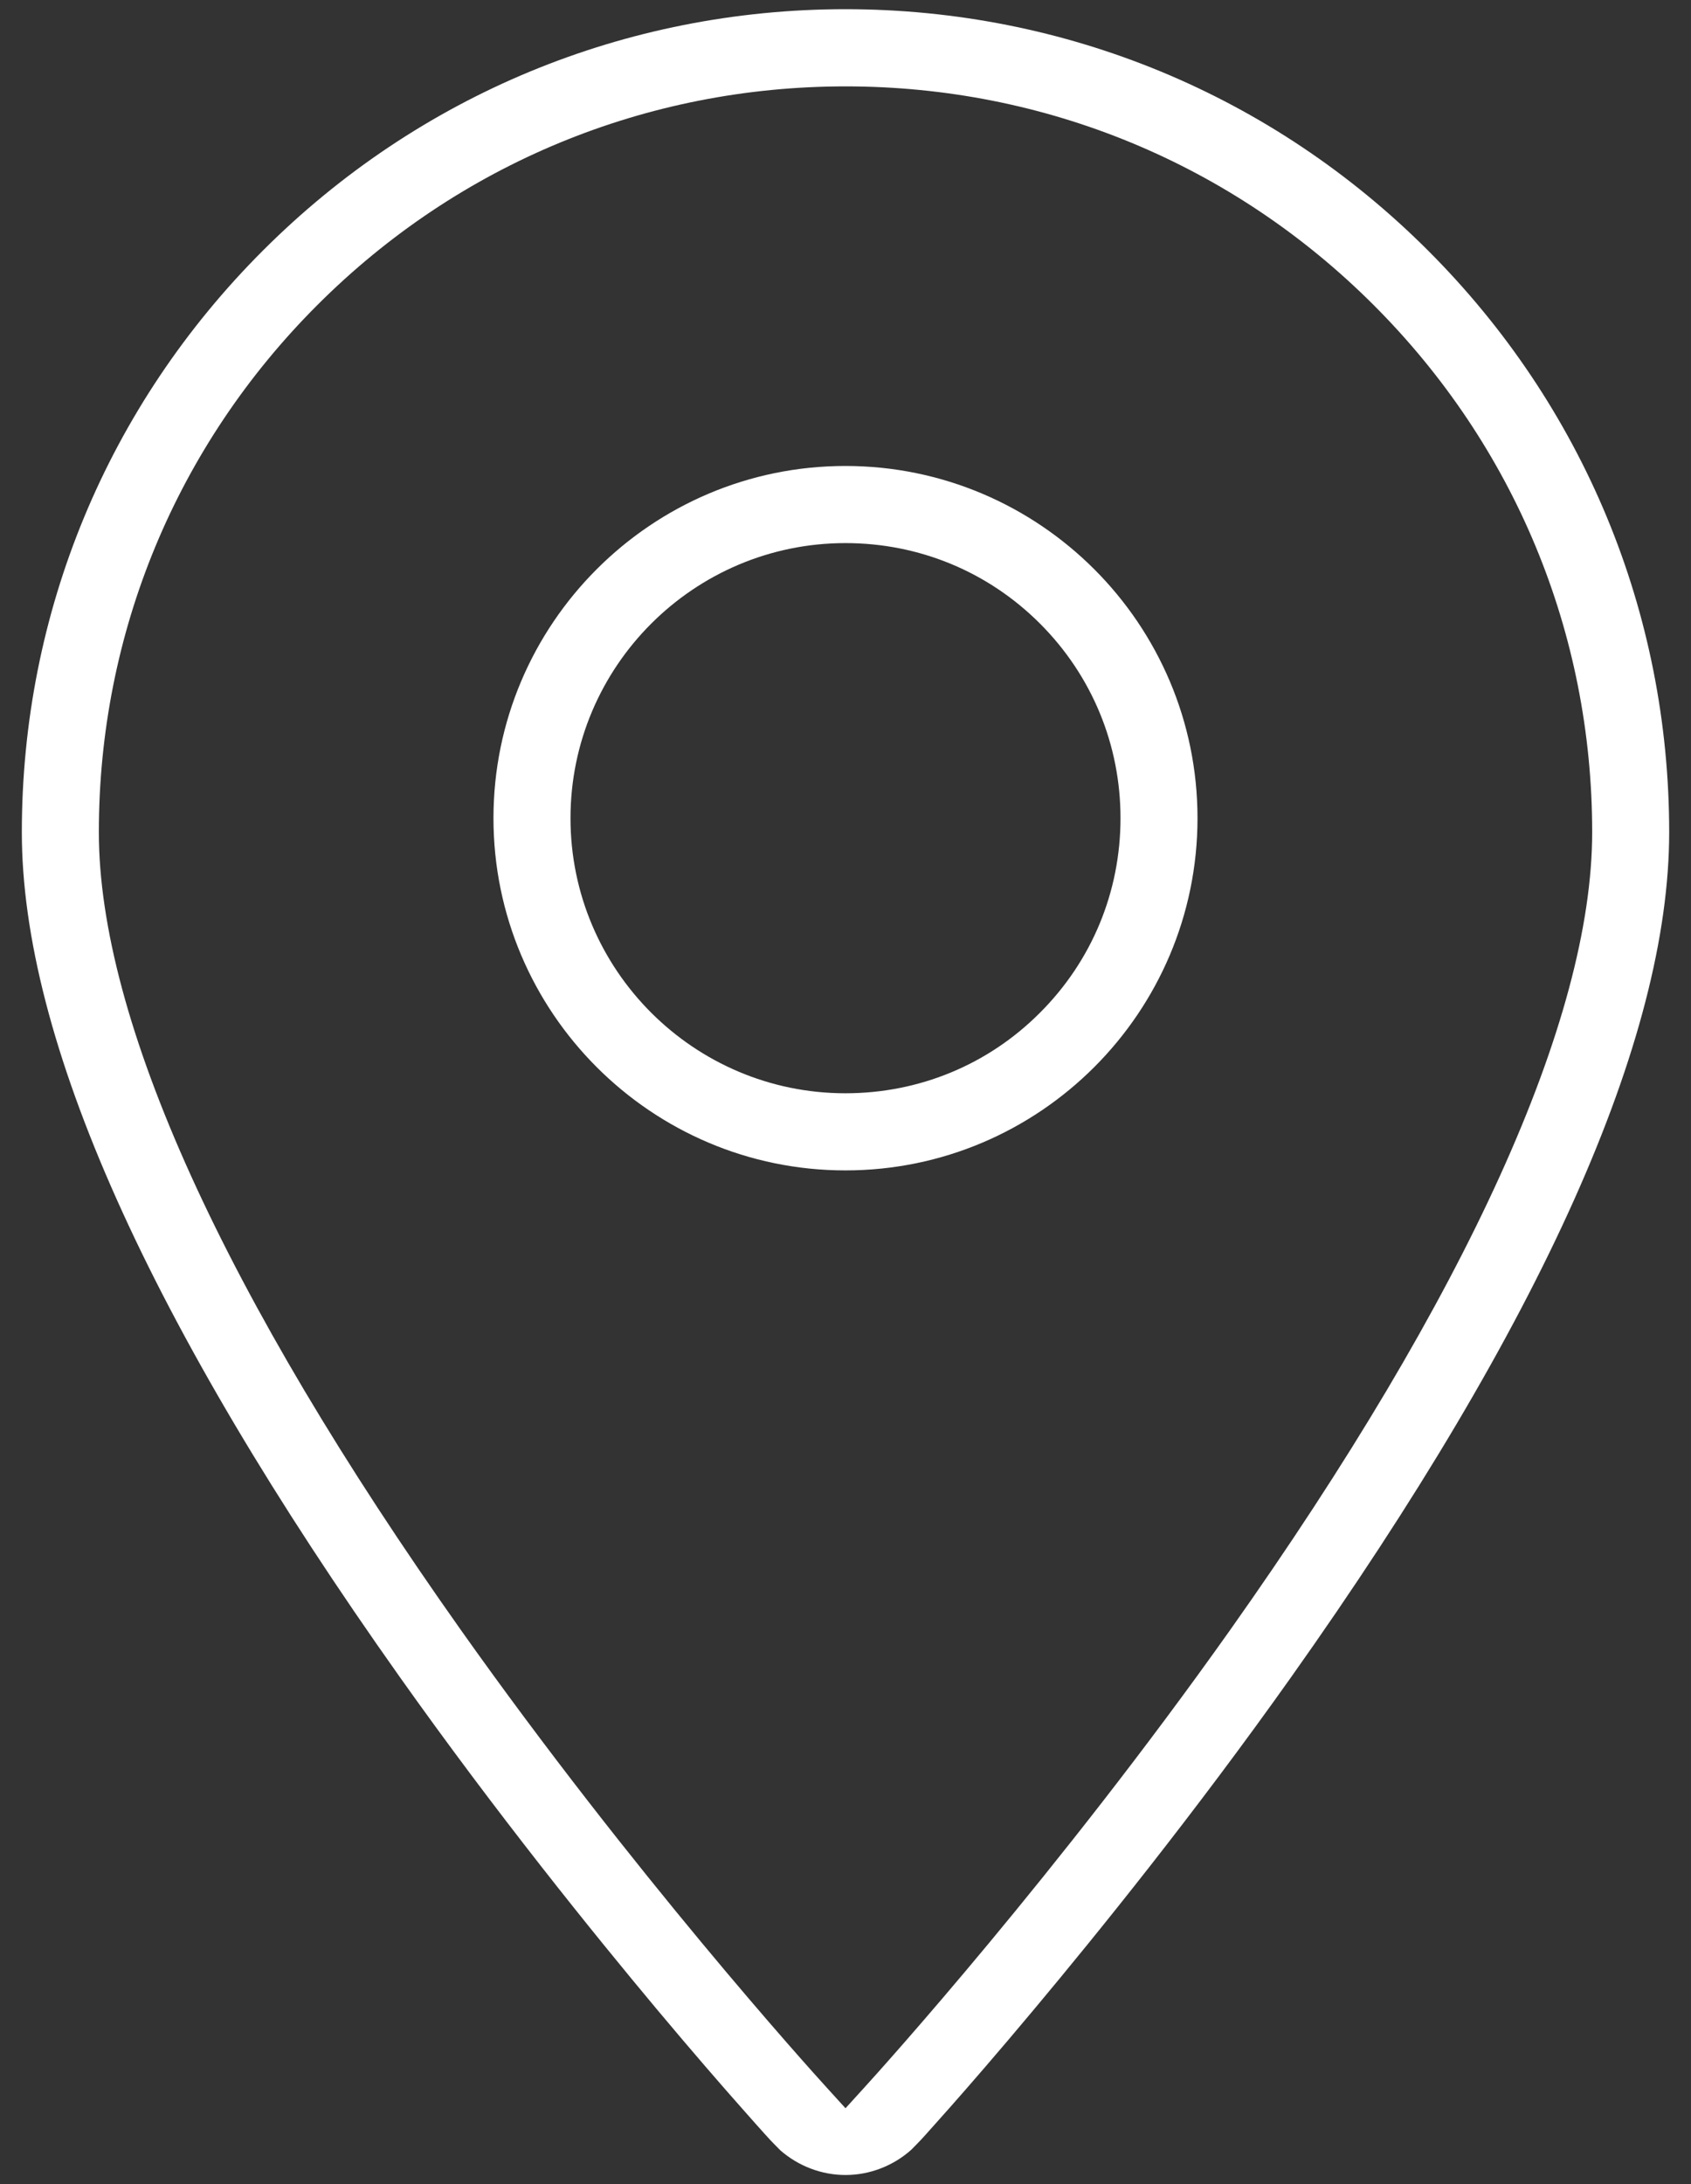 <?xml version="1.0" encoding="utf-8"?>
<!-- Generator: Adobe Illustrator 16.0.0, SVG Export Plug-In . SVG Version: 6.00 Build 0)  -->
<!DOCTYPE svg PUBLIC "-//W3C//DTD SVG 1.1//EN" "http://www.w3.org/Graphics/SVG/1.1/DTD/svg11.dtd">
<svg version="1.1" id="Capa_1" xmlns="http://www.w3.org/2000/svg" xmlns:xlink="http://www.w3.org/1999/xlink" x="0px" y="0px"
	 width="110px" height="142px" viewBox="0 0 110 142" enable-background="new 0 0 110 142" xml:space="preserve">
<rect x="0" y="0" width="110" height="142" fill="#333333" stroke="none"/>
<g>
	<path fill="#FFFFFF" d="M92.887,16.28C82.771,6.174,69.313,0.605,54.991,0.597C40.678,0.605,27.229,6.174,17.112,16.28
		C6.997,26.384,1.42,39.821,1.42,54.104c0,13.449,8.276,31.926,24.588,54.926c6.291,8.869,12.564,16.629,16.707,21.584
		c2.355,2.813,4.297,5.044,5.513,6.414c0.688,0.783,1.221,1.377,1.542,1.733c0.22,0.239,0.396,0.441,0.577,0.618l0.421,0.426
		c1.168,1.018,2.677,1.598,4.229,1.598h0.008c1.573,0,3.11-0.598,4.279-1.646l0.37-0.378c0.181-0.177,0.361-0.379,0.567-0.606
		l1.551-1.739c1.217-1.376,3.158-3.605,5.51-6.42c4.146-4.955,10.42-12.715,16.71-21.584c16.313-23,24.589-41.477,24.589-54.926
		C108.58,39.821,103.003,26.384,92.887,16.28z M80.018,105.975c-11.211,15.817-22.591,28.425-23.854,29.809L55,137.063l-1.165-1.28
		c-1.263-1.384-12.642-13.991-23.853-29.809C14.577,84.222,6.43,66.286,6.43,54.104c0-12.947,5.05-25.121,14.223-34.281
		c9.175-9.167,21.375-14.207,34.352-14.207c12.973,0,25.168,5.04,34.342,14.207c9.175,9.16,14.225,21.33,14.225,34.281
		C103.568,66.286,95.422,84.222,80.018,105.975z"/>
	<path fill="#FFFFFF" d="M54.994,30.294c-12.62,0-22.894,10.271-22.894,22.899c0,12.624,10.273,22.898,22.894,22.898
		c12.626,0,22.904-10.273,22.904-22.898C77.899,40.564,67.62,30.294,54.994,30.294z M67.646,65.845
		c-3.369,3.377-7.864,5.232-12.651,5.232c-9.857,0-17.884-8.018-17.884-17.884s8.026-17.885,17.884-17.885
		c4.787,0,9.278,1.856,12.656,5.233c3.377,3.378,5.238,7.873,5.238,12.651C72.889,57.976,71.027,62.471,67.646,65.845z"/>
</g>
</svg>
